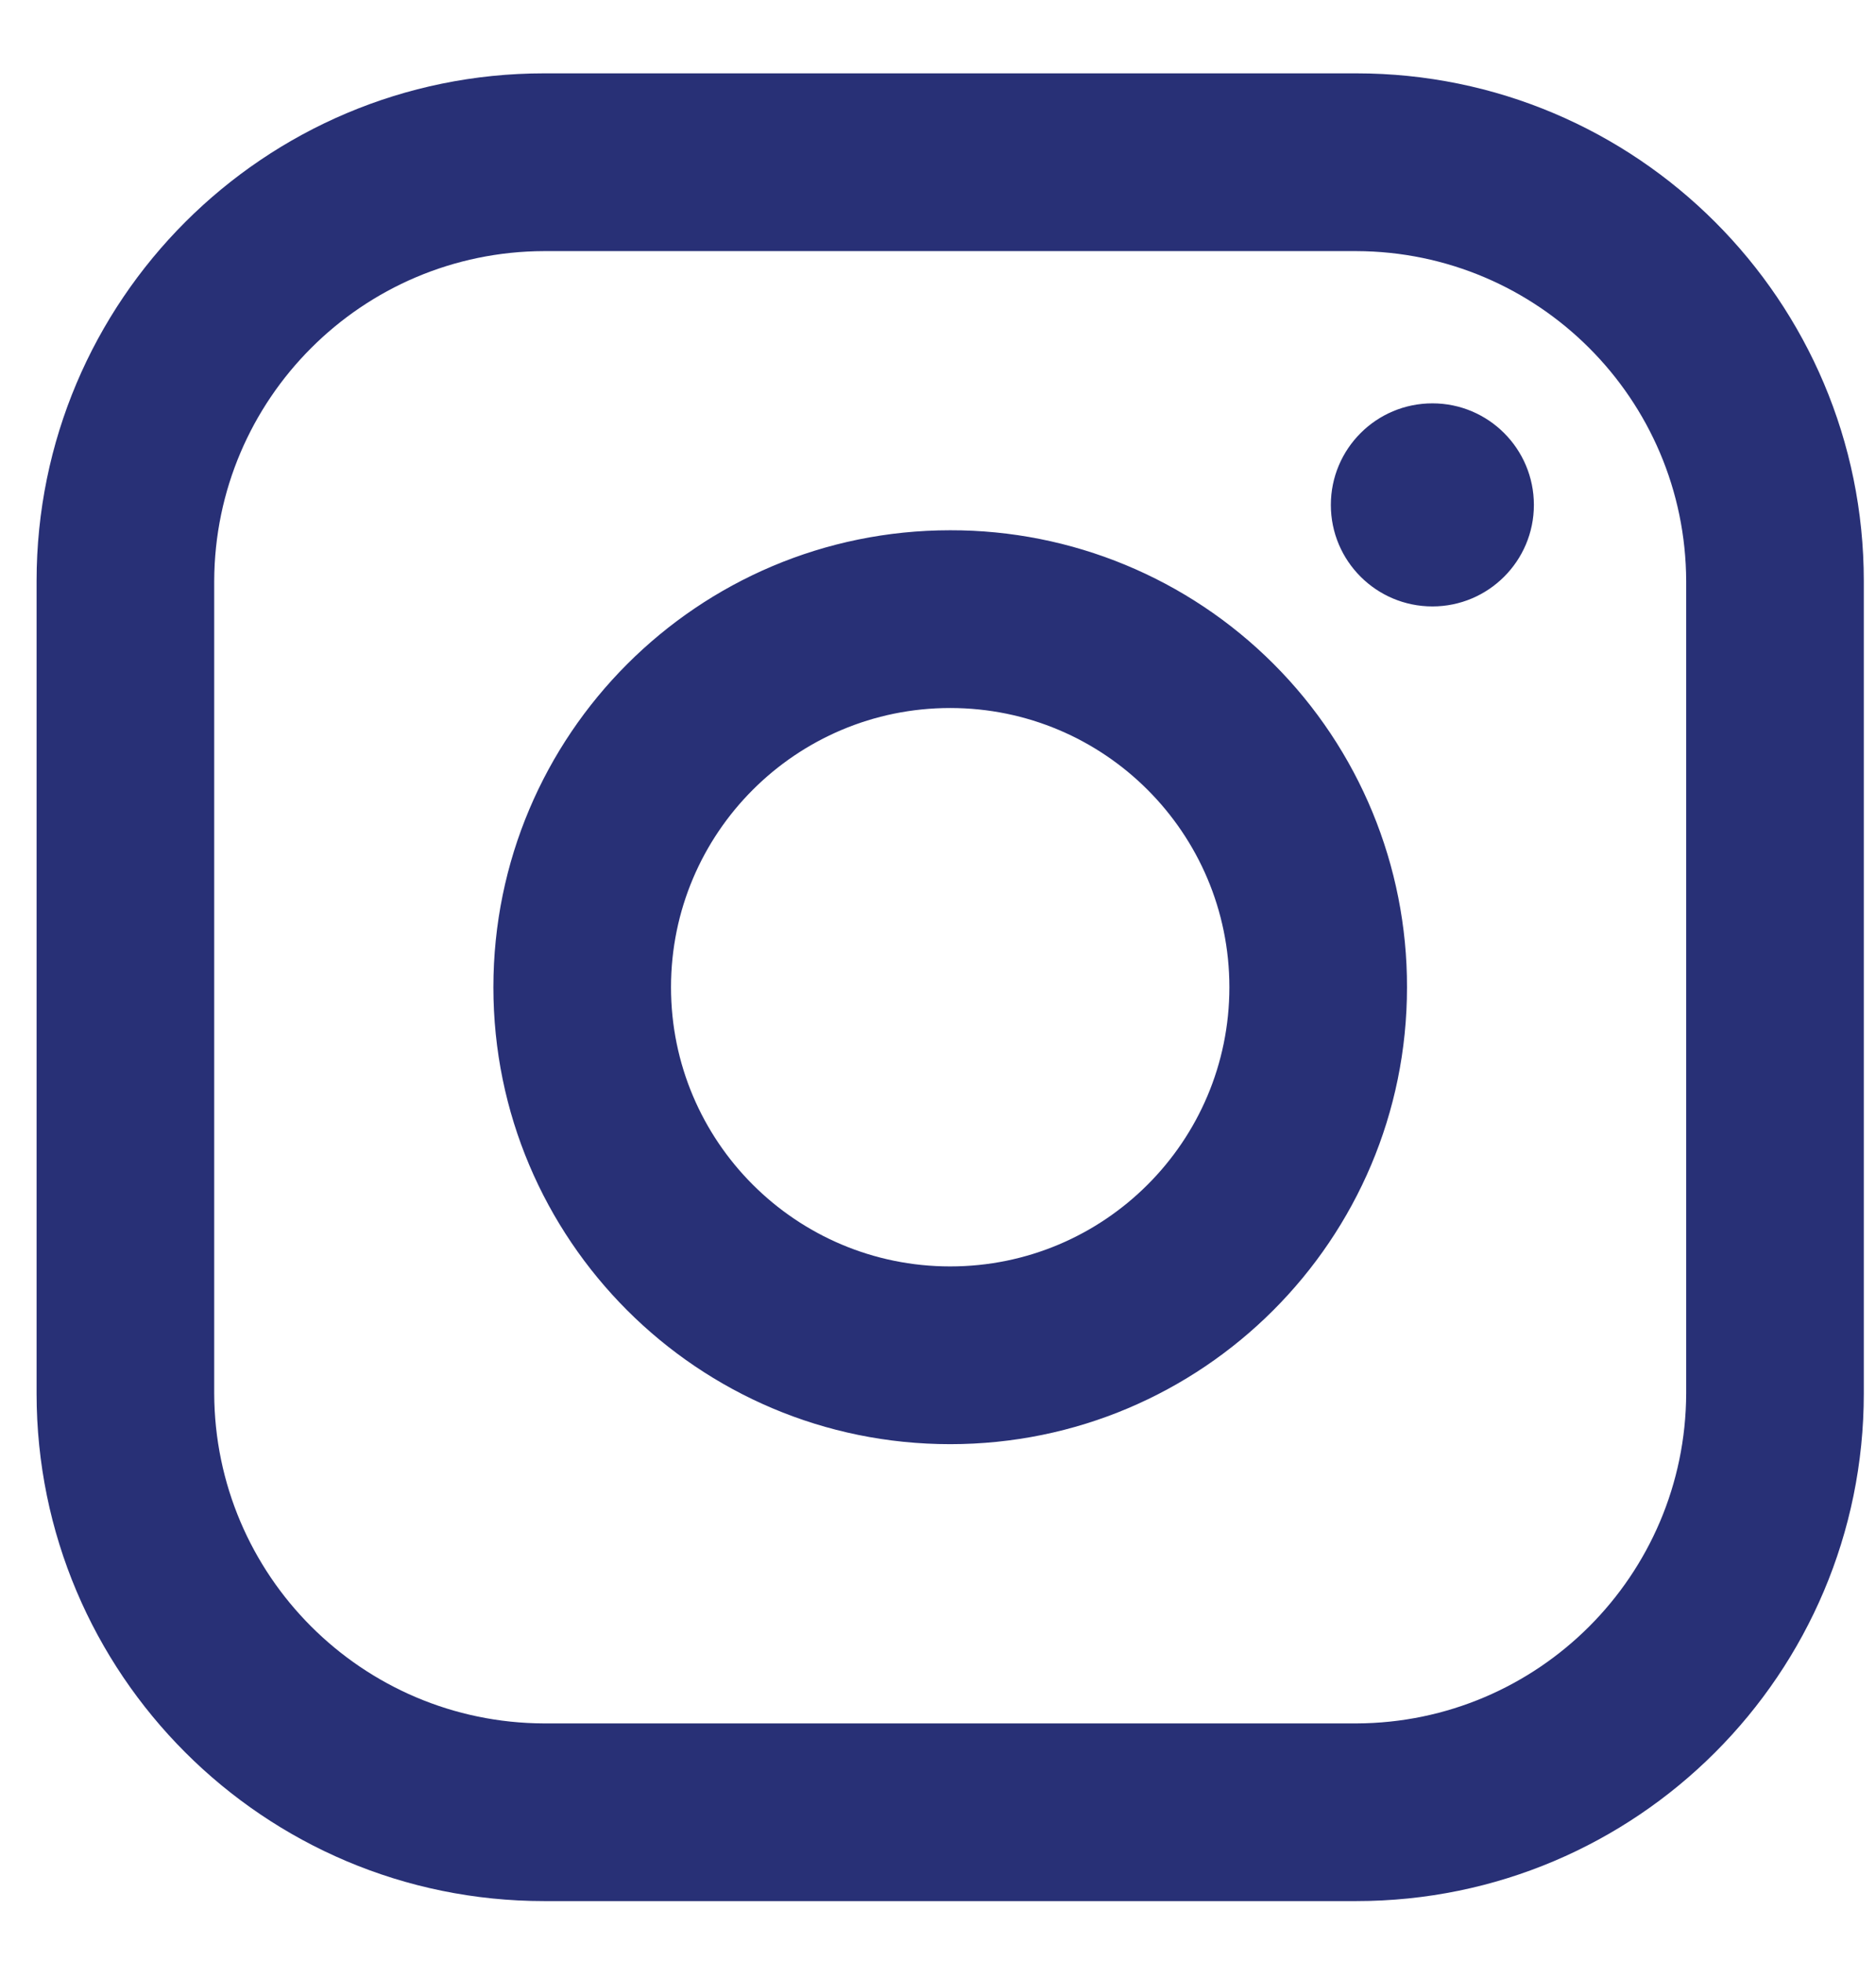 <svg width="22" height="23" viewBox="0 0 22 23" fill="none" xmlns="http://www.w3.org/2000/svg">
<path fill-rule="evenodd" clip-rule="evenodd" d="M15.905 0.86H6.381C3.094 0.86 0.429 3.525 0.429 6.813V16.337C0.429 19.624 3.094 22.289 6.381 22.289H15.905C19.192 22.289 21.857 19.624 21.857 16.337V6.813C21.857 3.525 19.192 0.86 15.905 0.86ZM19.774 16.337C19.767 18.471 18.039 20.199 15.905 20.206H6.381C4.247 20.199 2.519 18.471 2.512 16.337V6.813C2.519 4.679 4.247 2.95 6.381 2.944H15.905C18.039 2.95 19.767 4.679 19.774 6.813V16.337ZM16.798 7.11C17.455 7.11 17.988 6.577 17.988 5.92C17.988 5.262 17.455 4.729 16.798 4.729C16.14 4.729 15.607 5.262 15.607 5.92C15.607 6.577 16.14 7.11 16.798 7.11ZM11.143 6.217C8.184 6.217 5.786 8.616 5.786 11.575C5.786 14.533 8.184 16.932 11.143 16.932C14.102 16.932 16.5 14.533 16.5 11.575C16.503 10.153 15.94 8.788 14.934 7.783C13.929 6.778 12.565 6.214 11.143 6.217ZM7.869 11.575C7.869 13.383 9.335 14.848 11.143 14.848C12.951 14.848 14.417 13.383 14.417 11.575C14.417 9.767 12.951 8.301 11.143 8.301C9.335 8.301 7.869 9.767 7.869 11.575Z" fill="#283076"/>
</svg>

